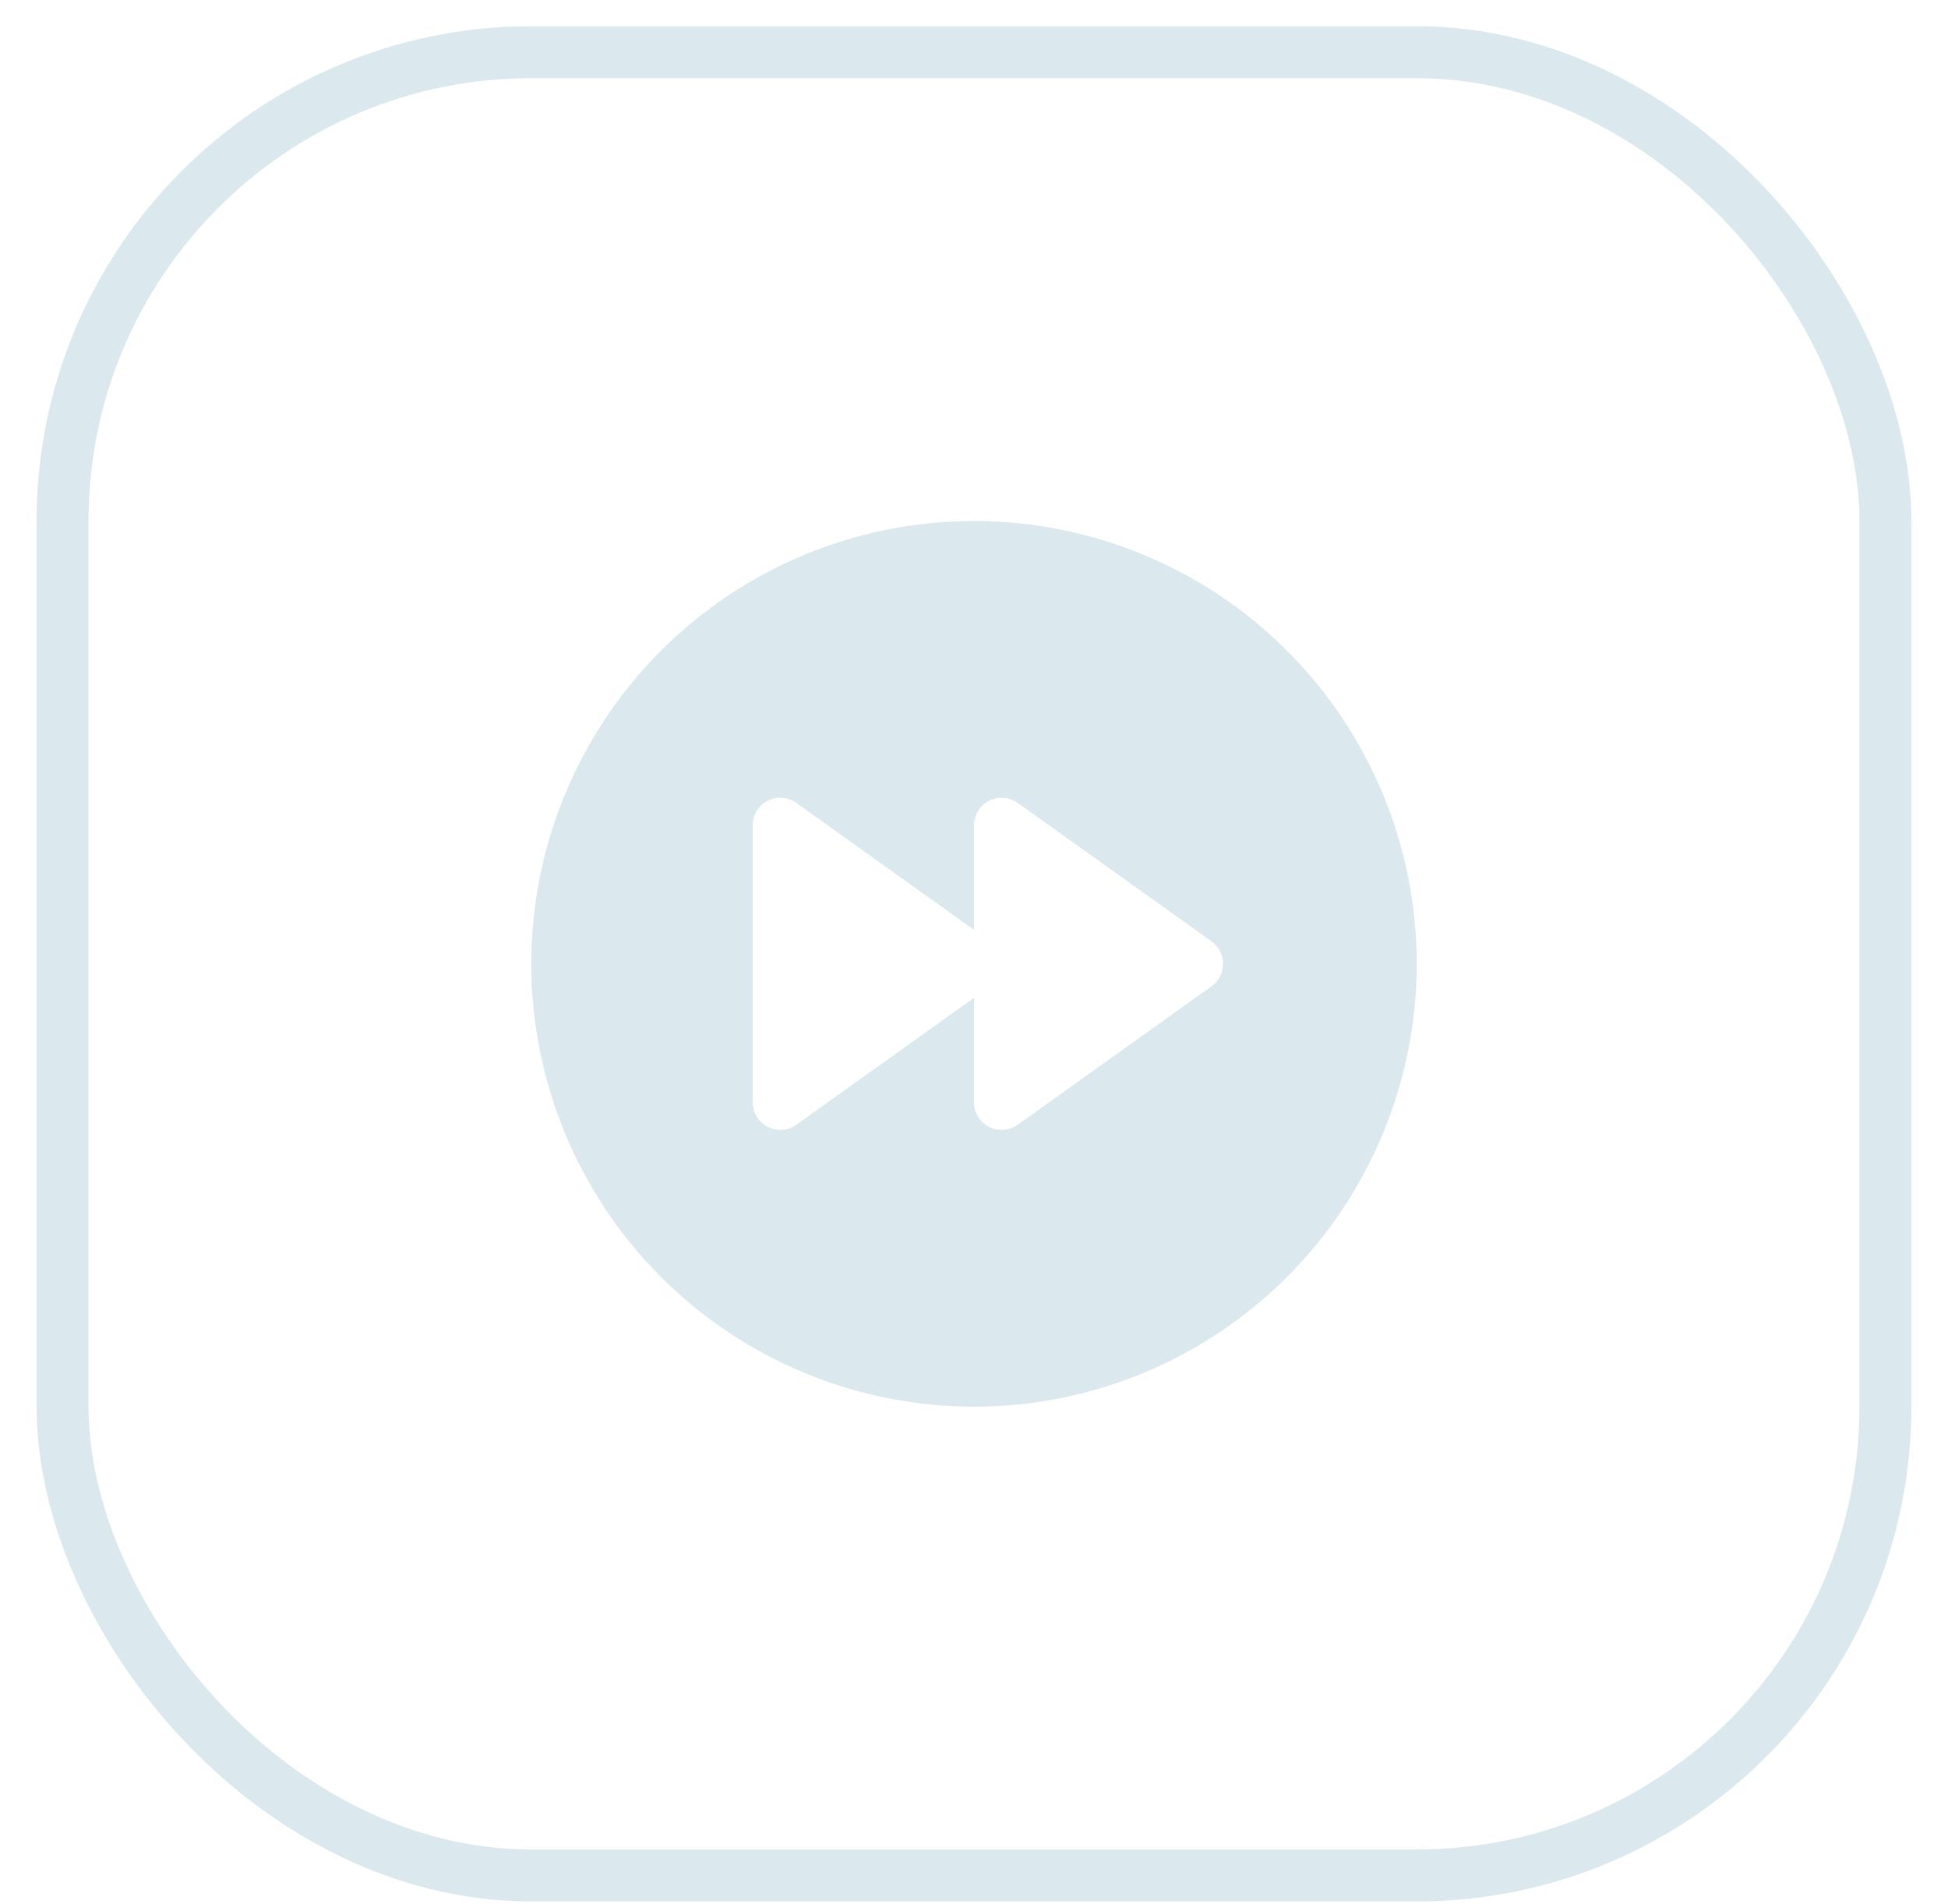 <svg width="44" height="43" viewBox="0 0 44 43" fill="none" xmlns="http://www.w3.org/2000/svg">
<rect x="1.413" y="1.179" width="41.173" height="41.173" rx="10.587" stroke="#DBE9EE" stroke-width="1.173"/>
<path d="M22 31.766C24.652 31.766 27.196 30.712 29.071 28.837C30.946 26.961 32 24.418 32 21.766C32 19.113 30.946 16.57 29.071 14.695C27.196 12.819 24.652 11.766 22 11.766C19.348 11.766 16.804 12.819 14.929 14.695C13.054 16.57 12 19.113 12 21.766C12 24.418 13.054 26.961 14.929 28.837C16.804 30.712 19.348 31.766 22 31.766ZM17.988 18.132L22 20.998V18.641C22 18.526 22.032 18.413 22.091 18.316C22.151 18.218 22.237 18.138 22.339 18.085C22.441 18.033 22.555 18.009 22.67 18.018C22.784 18.026 22.894 18.065 22.988 18.132L27.363 21.257C27.444 21.315 27.51 21.391 27.555 21.48C27.601 21.568 27.625 21.666 27.625 21.766C27.625 21.865 27.601 21.963 27.555 22.052C27.51 22.14 27.444 22.217 27.363 22.274L22.988 25.399C22.894 25.466 22.784 25.505 22.67 25.514C22.555 25.522 22.441 25.498 22.339 25.446C22.237 25.393 22.151 25.314 22.091 25.216C22.032 25.118 22 25.005 22 24.891V22.533L17.988 25.399C17.894 25.466 17.784 25.505 17.67 25.514C17.555 25.522 17.441 25.498 17.339 25.446C17.237 25.393 17.151 25.314 17.091 25.216C17.032 25.118 17 25.005 17 24.891V18.641C17 18.526 17.032 18.413 17.091 18.316C17.151 18.218 17.237 18.138 17.339 18.085C17.441 18.033 17.555 18.009 17.67 18.018C17.784 18.026 17.894 18.065 17.988 18.132Z" fill="#DBE9EE"/>
</svg>
